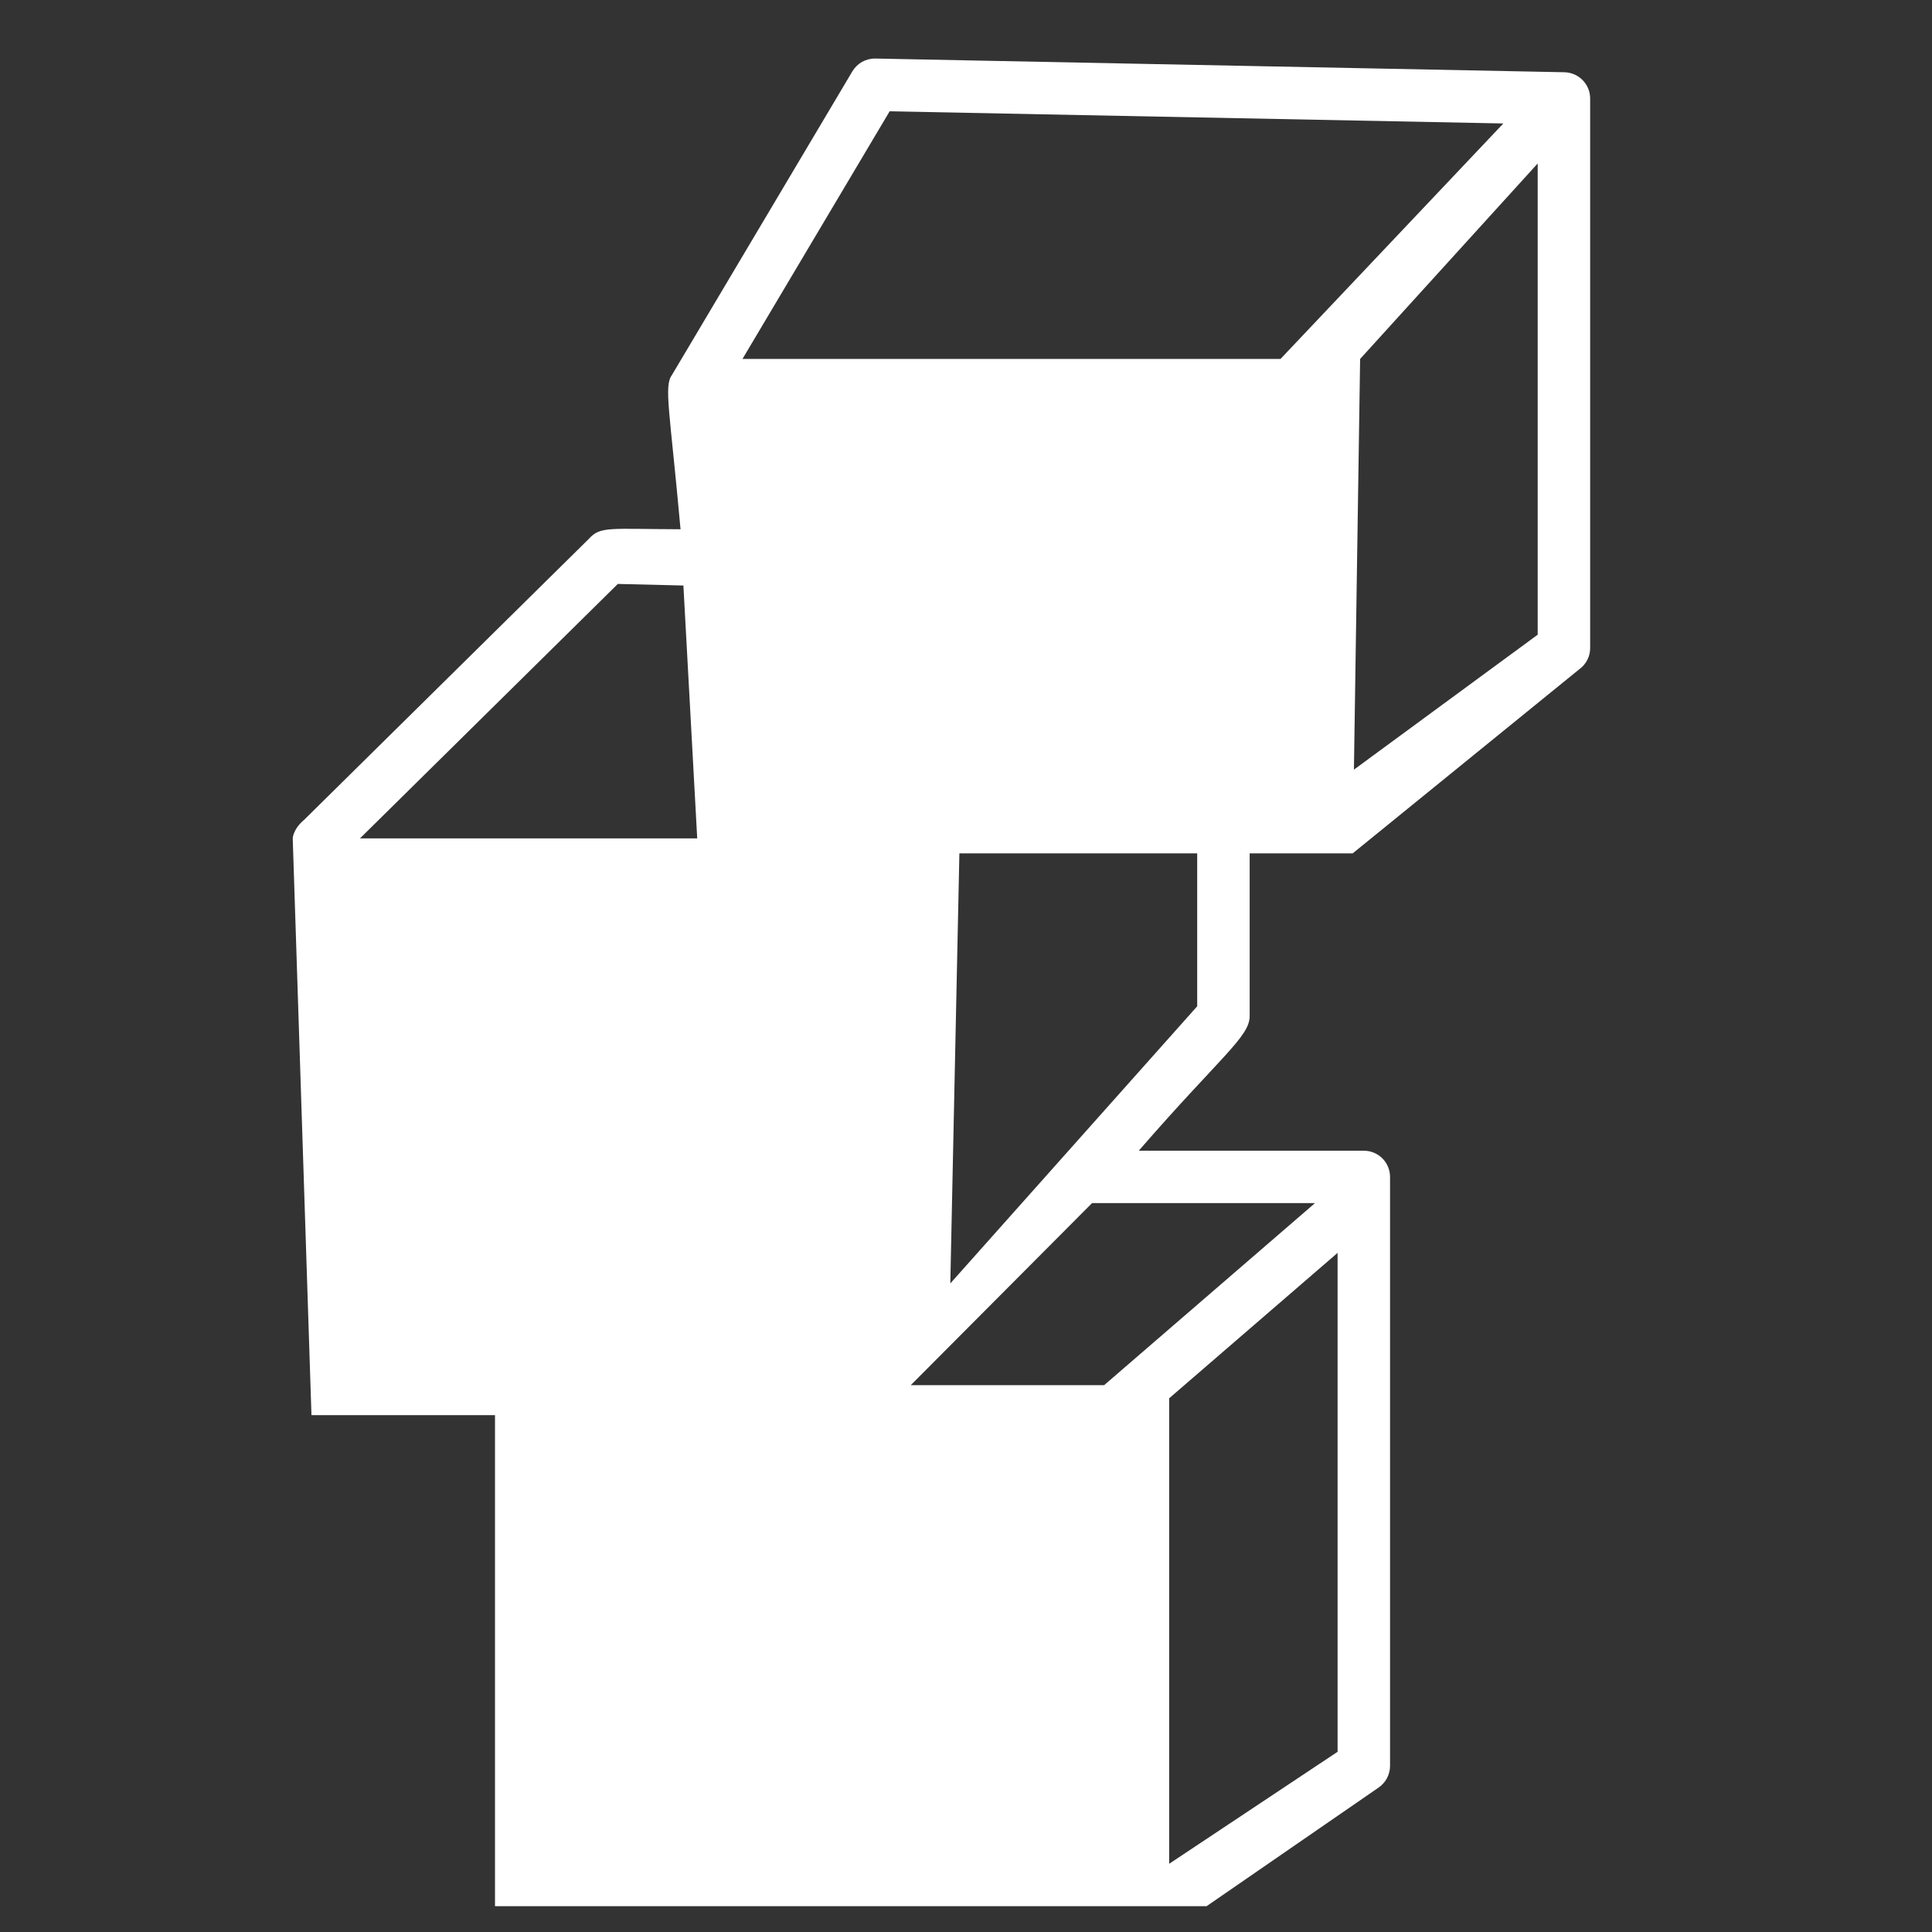 <svg width="33" height="33" viewBox="0 0 33 33" fill="none" xmlns="http://www.w3.org/2000/svg">
<rect x="0" y="0" width="33" height="33" fill="#333333" stroke="none"/>
<g clip-path="url(#clip0_1_8851)">
<path d="M21.345 17.358V14.576H23.105L26.978 11.429C27.035 11.388 27.081 11.333 27.113 11.271C27.145 11.208 27.161 11.139 27.161 11.068V1.682C27.161 1.565 27.115 1.452 27.033 1.369C26.951 1.285 26.84 1.237 26.722 1.234L14.953 1C14.874 0.998 14.796 1.018 14.726 1.056C14.657 1.095 14.6 1.151 14.559 1.219L11.476 6.407C11.337 6.598 11.443 7.027 11.624 9.04C10.403 9.036 10.256 8.986 10.059 9.203L5.197 14.001C5.004 14.162 5 14.32 5 14.32L5.32 24.172H8.455V33H19.97L23.543 30.536C23.604 30.495 23.655 30.439 23.69 30.374C23.724 30.309 23.743 30.236 23.743 30.163V20.103C23.743 19.984 23.696 19.87 23.612 19.786C23.528 19.702 23.414 19.655 23.295 19.655H19.451C20.837 18.058 21.345 17.71 21.345 17.358ZM15.196 1.901L25.678 2.109L21.872 6.131H12.682L15.196 1.901ZM6.149 14.32L10.553 9.974L11.673 10.001L11.909 14.32H6.149ZM19.97 31.835V23.884L22.847 21.4V29.922L19.97 31.835ZM22.461 20.55L18.859 23.66H15.556L18.653 20.55H22.461ZM20.449 17.188L16.232 21.922L16.387 14.576H20.449V17.188ZM23.126 13.146L23.232 6.131L26.265 2.792V10.841L23.126 13.146Z" fill="white"/>
</g>
<defs>
<clipPath id="clip0_1_8851">
<rect width="32" height="32" fill="white" transform="translate(0.04 0.559)"/>
</clipPath>
</defs>
</svg>
